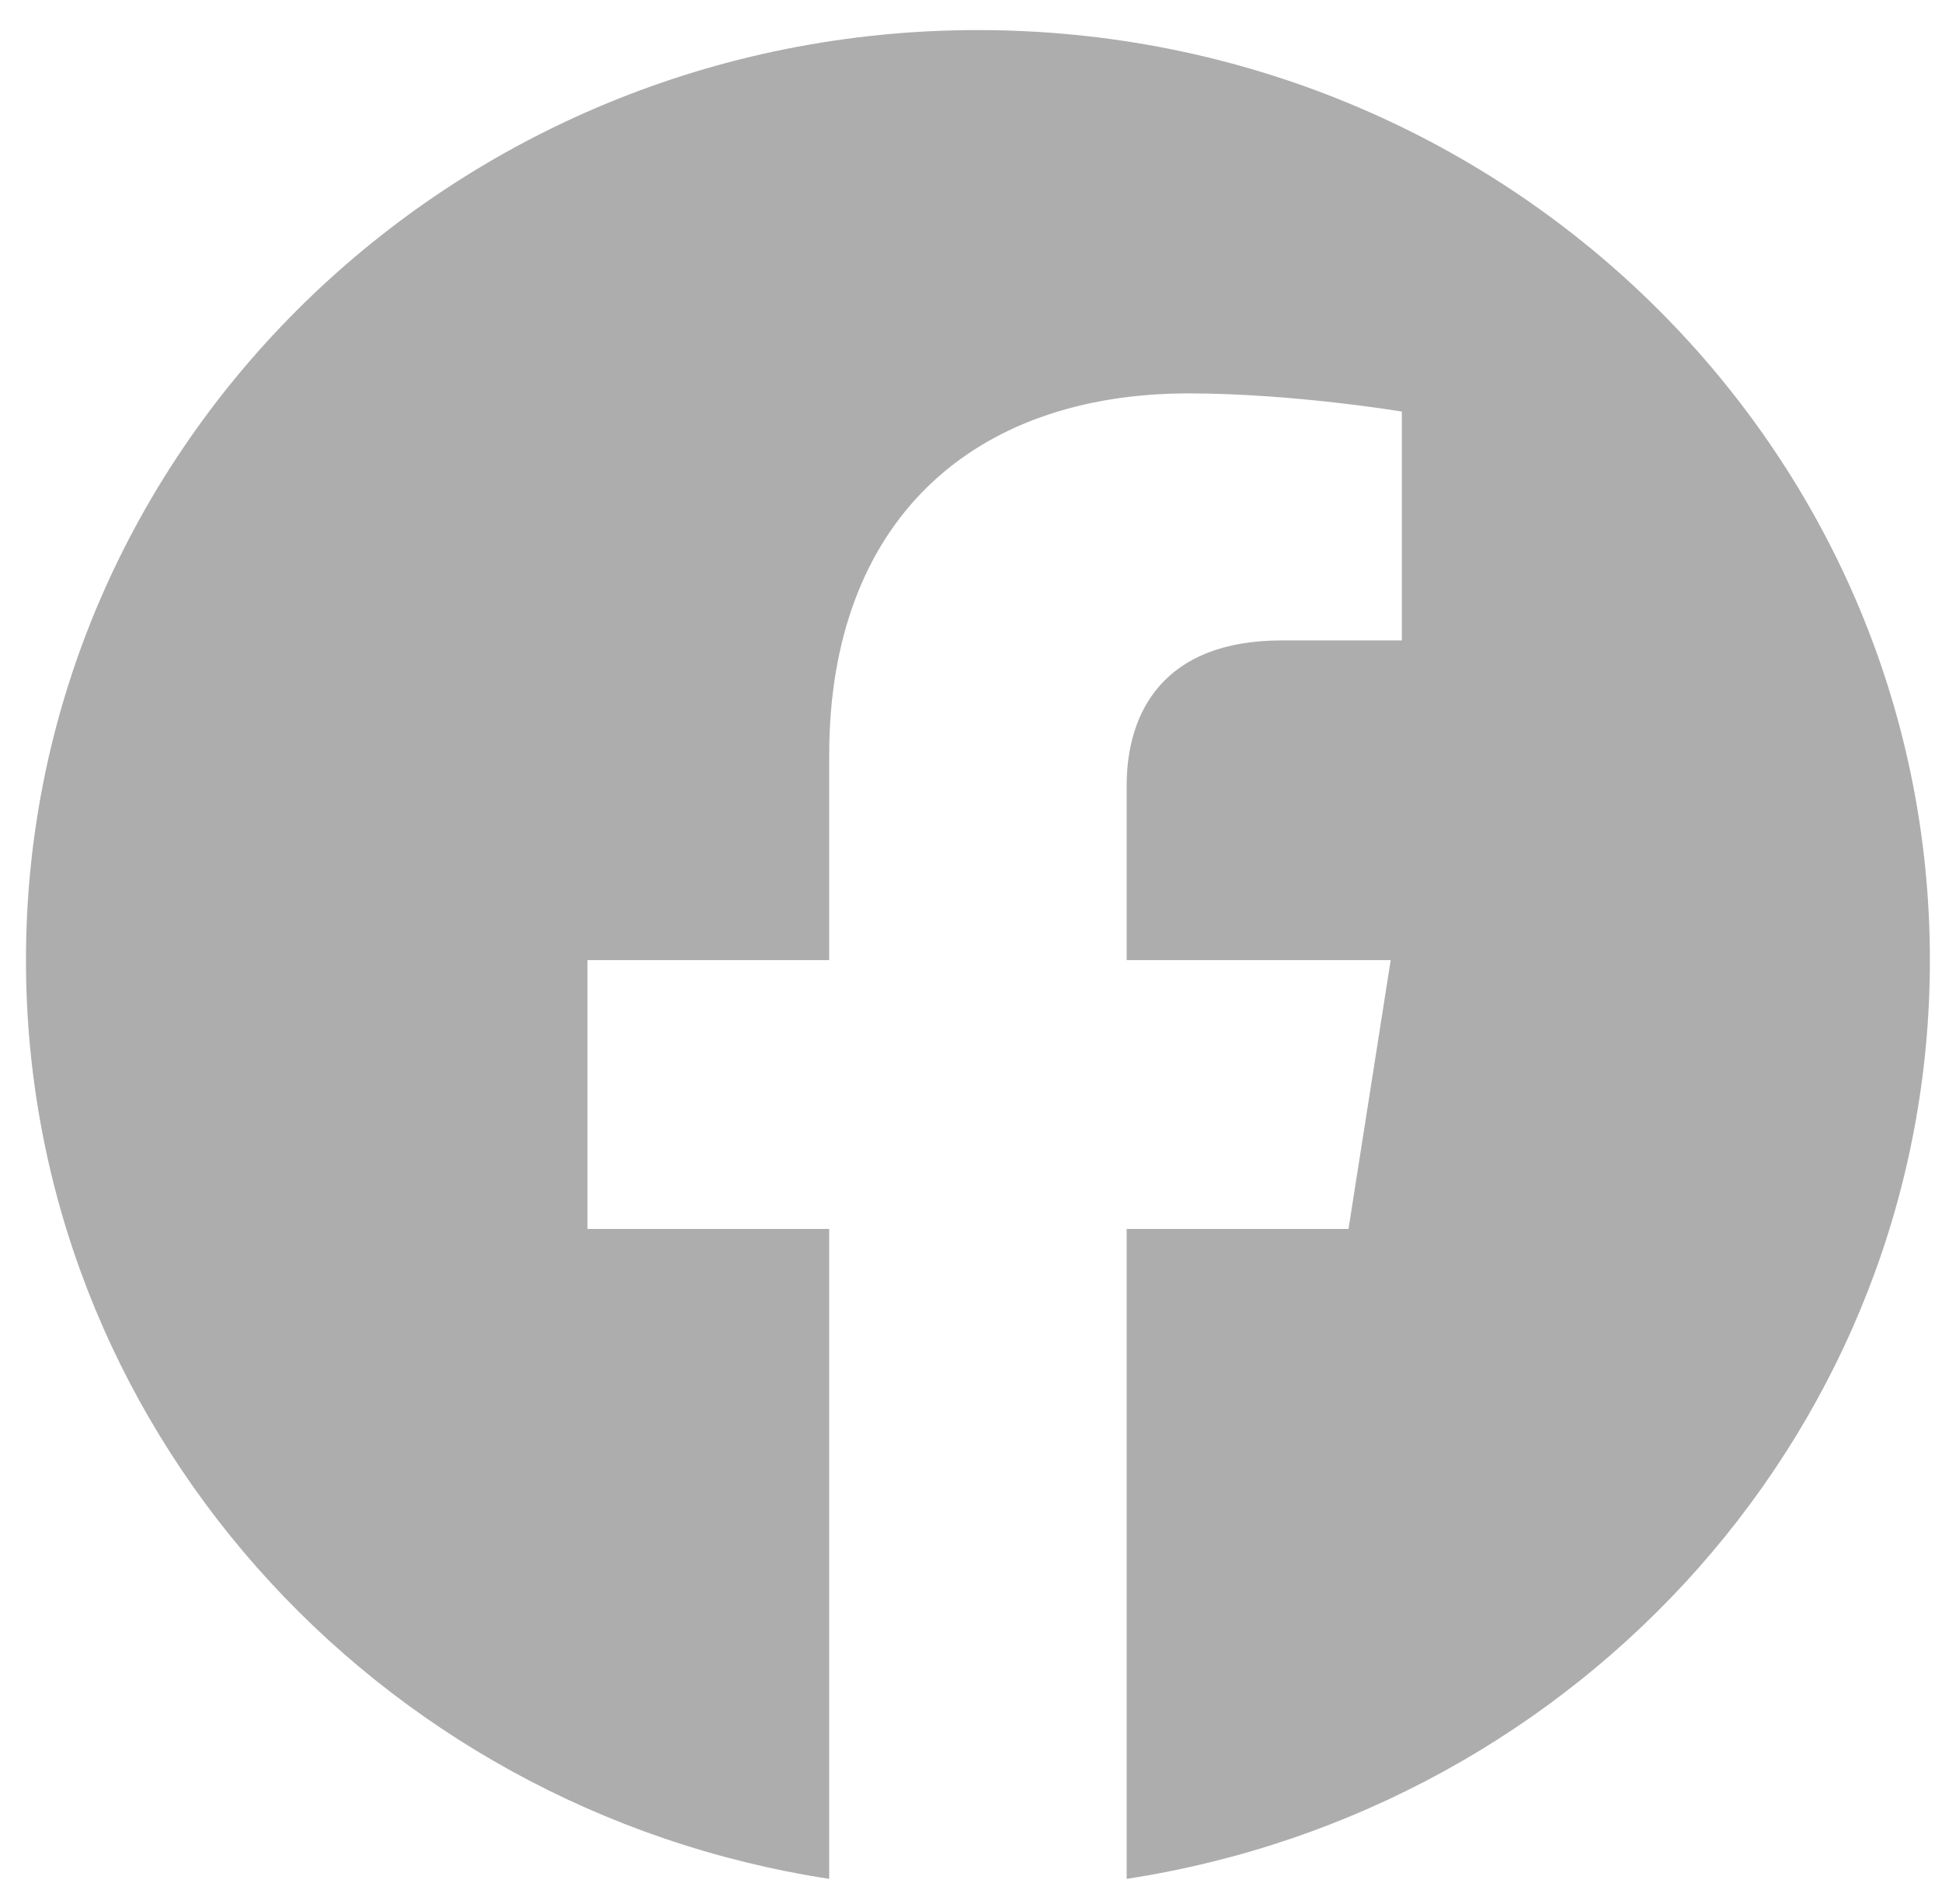 <svg width="51" height="50" viewBox="0 0 51 50" fill="none" xmlns="http://www.w3.org/2000/svg">
<path d="M50.682 25.213C50.682 11.724 39.49 0.79 25.682 0.79C11.874 0.79 0.682 11.724 0.682 25.213C0.682 37.404 9.824 47.507 21.776 49.34V32.273H15.428V25.213H21.776V19.832C21.776 13.711 25.508 10.331 31.218 10.331C33.954 10.331 36.814 10.808 36.814 10.808V16.818H33.662C30.556 16.818 29.588 18.701 29.588 20.632V25.213H36.522L35.414 32.273H29.588V49.34C41.54 47.507 50.682 37.404 50.682 25.213Z" fill="#ADADAD"/>
</svg>
